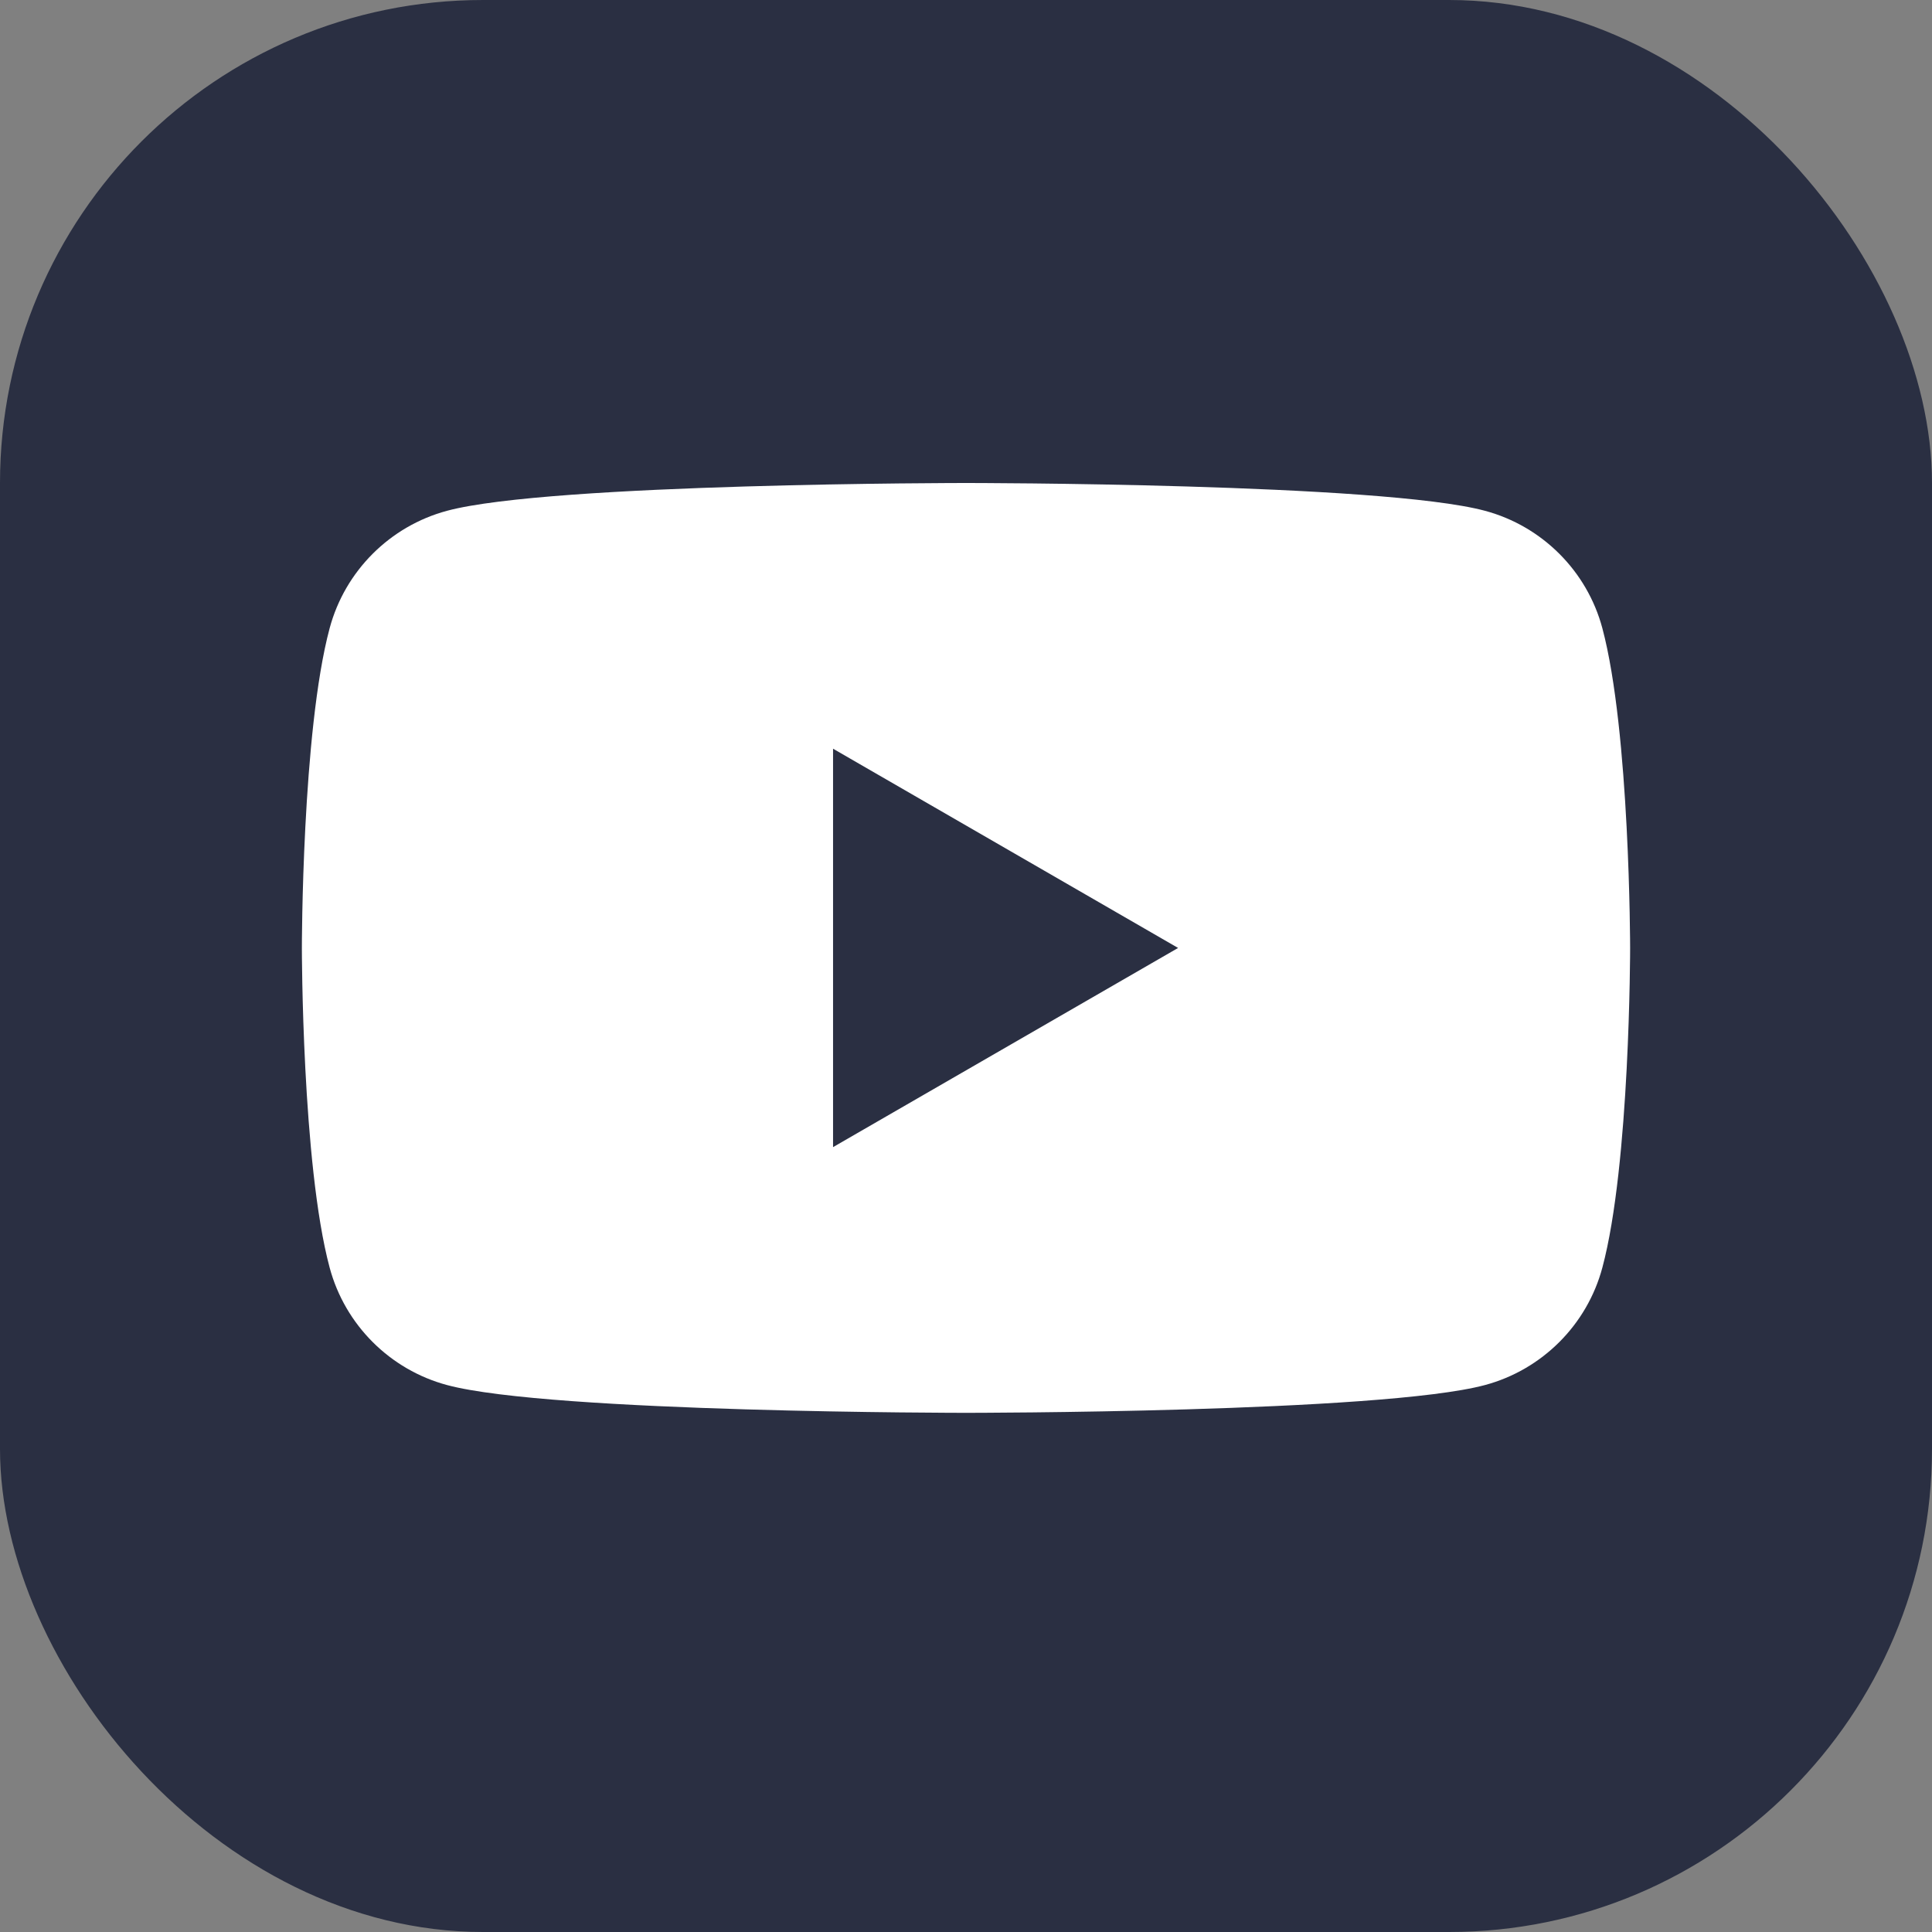 <?xml version="1.0" encoding="UTF-8"?> <svg xmlns="http://www.w3.org/2000/svg" width="32" height="32" viewBox="0 0 32 32" fill="none"><rect x="0" y="0" width="32" height="32" fill="#808080" stroke="none"/><rect width="32" height="32" rx="8" fill="#2A2F42"></rect><path fill-rule="evenodd" clip-rule="evenodd" d="M24.595 8.46C25.542 8.714 26.287 9.458 26.54 10.405C26.998 12.12 27 15.7 27 15.7C27 15.7 27 19.281 26.54 20.996C26.287 21.943 25.542 22.687 24.595 22.941C22.88 23.401 16 23.401 16 23.401C16 23.401 9.12 23.401 7.405 22.941C6.458 22.687 5.714 21.943 5.46 20.996C5 19.281 5 15.7 5 15.7C5 15.7 5 12.12 5.46 10.405C5.714 9.458 6.458 8.714 7.405 8.46C9.12 8 16 8 16 8C16 8 22.88 8 24.595 8.46ZM19.513 15.701L13.798 19V12.401L19.513 15.701Z" fill="white"></path></svg> 